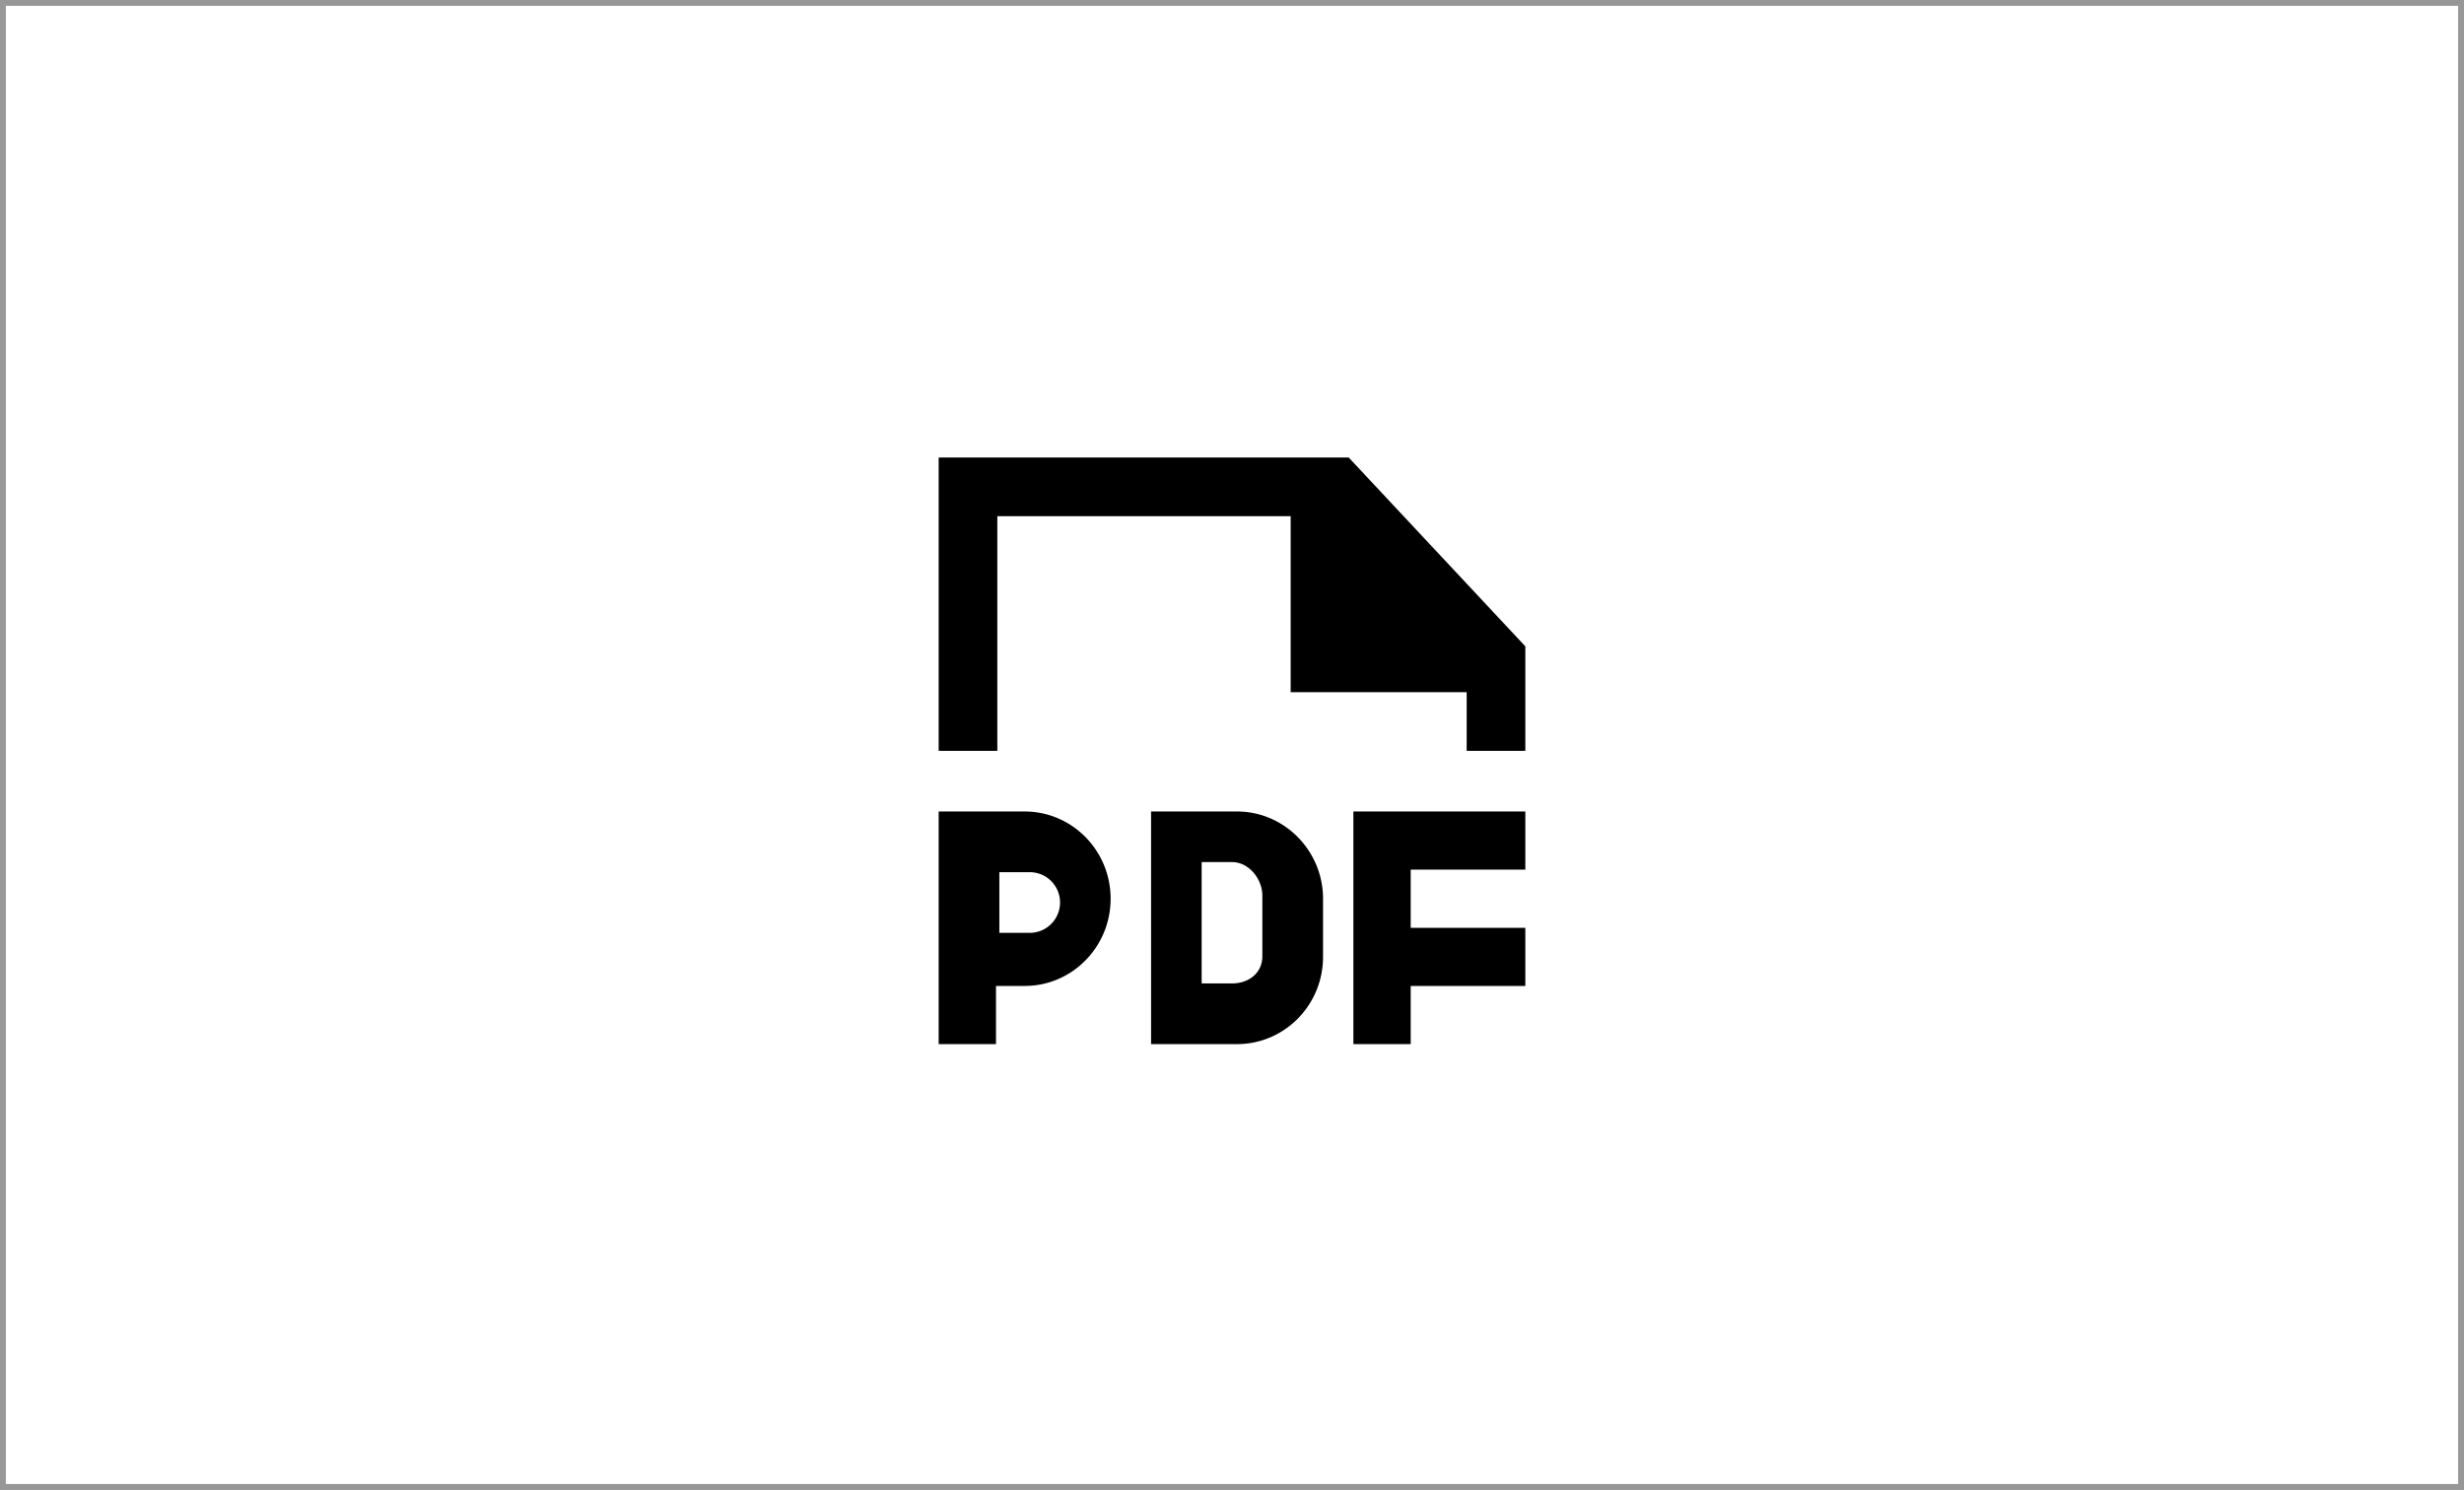 <svg xmlns="http://www.w3.org/2000/svg" width="210" height="127" viewBox="0 0 210 127">
    <g fill="none" fill-rule="evenodd">
        <path stroke="#979797" stroke-width=".5" d="M.25.25h209.5v126.5H.25z"/>
        <path fill="#000" d="M114.948 39H80v25h5V44h25v15h15v5h5v-8.905L114.948 39zM90.345 76.931a2.585 2.585 0 0 0-2.586-2.586h-2.587v5.172h2.587a2.587 2.587 0 0 0 2.586-2.586zm4.31-.323c0 4.107-3.28 7.435-7.327 7.435h-2.443V89H80V69.172h7.328c4.047 0 7.327 3.329 7.327 7.436zm12.931-.267c0-1.43-1.158-2.858-2.586-2.858h-2.586v10.345H105c1.428 0 2.586-.887 2.586-2.315V76.34zm5.173.267v4.957c0 4.106-3.28 7.435-7.328 7.435h-7.328V69.172h7.328c4.03 0 7.328 3.346 7.328 7.436zM130 69.172v4.957h-9.77v4.957H130v4.957h-9.77V89h-4.885V69.172H130z"/>
    </g>
</svg>
